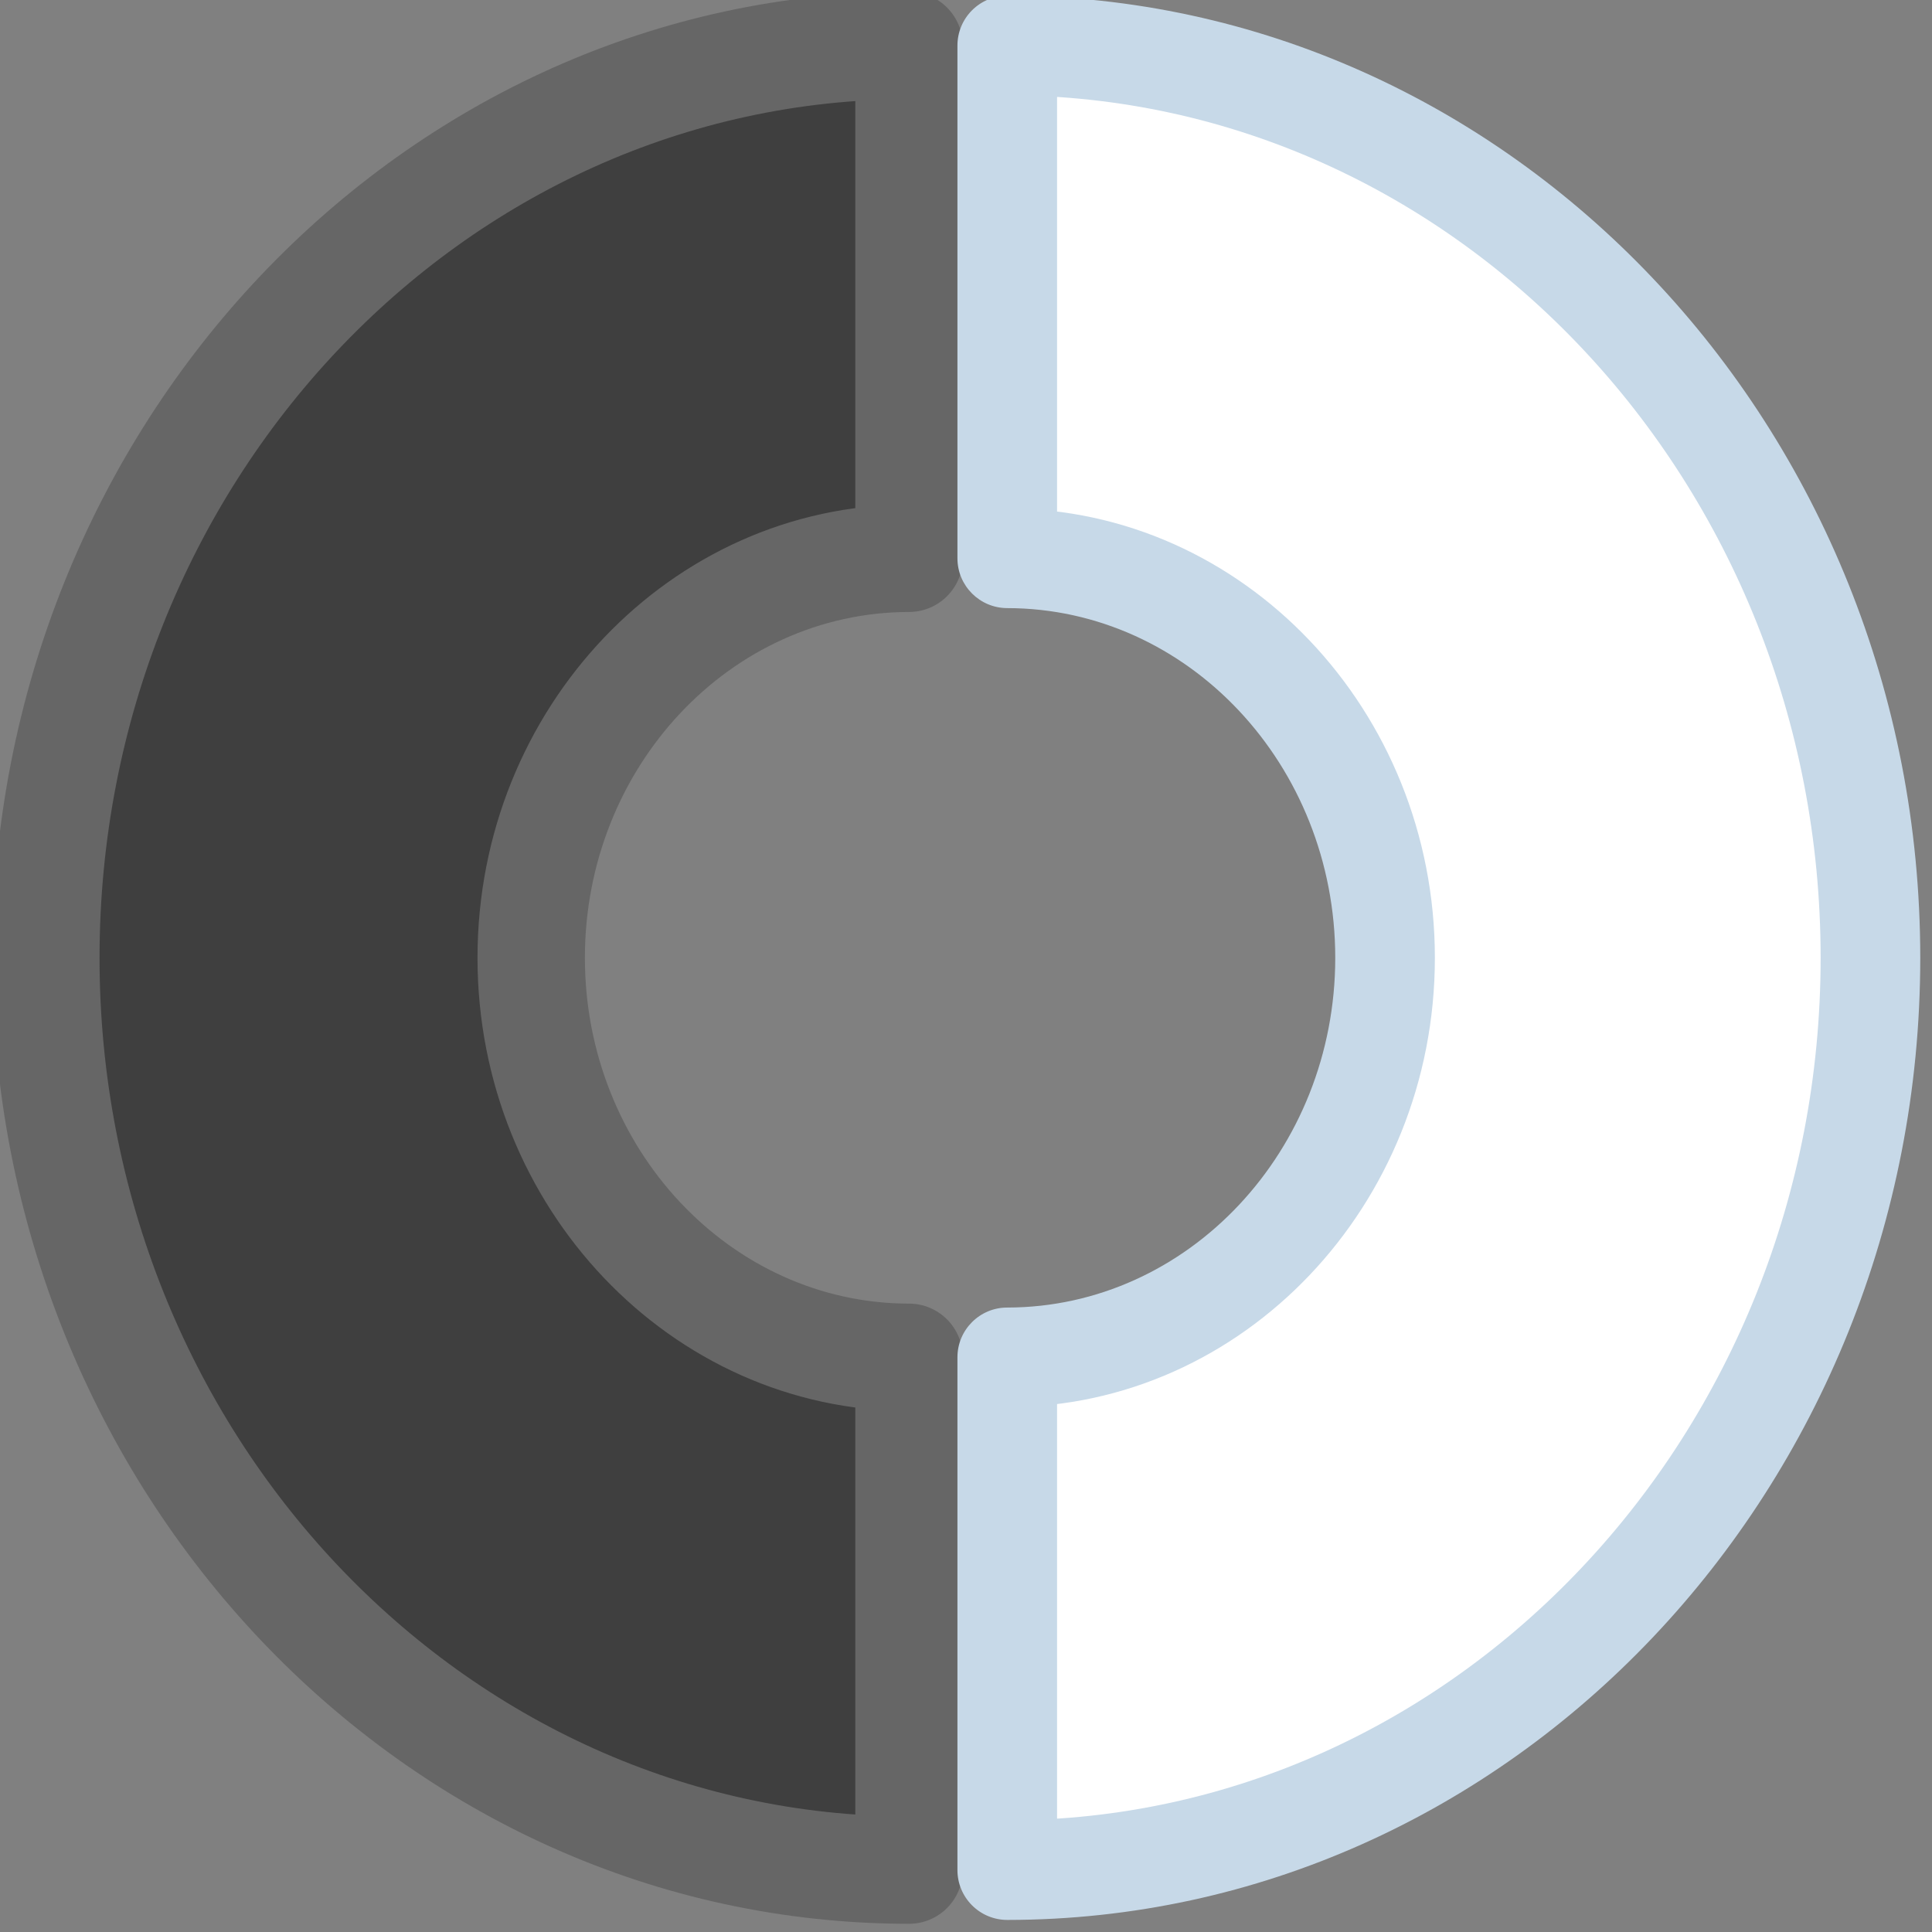 <?xml version="1.0" encoding="iso-8859-1"?>
<!-- Generator: Adobe Illustrator 12.0.0, SVG Export Plug-In . SVG Version: 6.00 Build 51448)  -->
<!DOCTYPE svg PUBLIC "-//W3C//DTD SVG 1.1//EN" "http://www.w3.org/Graphics/SVG/1.1/DTD/svg11.dtd">
<svg  version="1.1" id="&#x30EC;&#x30A4;&#x30E4;&#x30FC;_1" xmlns="http://www.w3.org/2000/svg" xmlns:xlink="http://www.w3.org/1999/xlink" width="90" height="90"
	 viewBox="0 0 90 90" style="overflow:visible;enable-background:new 0 0 90 90;" xml:space="preserve">
<rect x="0" y="0" width="90" height="90" fill="#808080" stroke="none"/>
<g>
	<g>
		<path style="fill:#3F3F3F;" d="M24.746,44.618c0-10.271,7.877-18.601,17.6-18.611V2.119C20.136,2.13,2.136,21.153,2.136,44.618
			c0,23.466,18,42.49,40.21,42.5V63.229C32.623,63.22,24.746,54.891,24.746,44.618z"/>
		<path style="fill:#666666;" d="M27.247,44.618c0-8.874,6.774-16.101,15.102-16.11c1.38-0.002,2.499-1.121,2.499-2.501V2.119
			c0-0.664-0.264-1.3-0.733-1.769c-0.469-0.469-1.106-0.732-1.77-0.732c-23.55,0.011-42.71,20.198-42.71,45
			c0,24.803,19.16,44.991,42.71,45c0.664,0.001,1.3-0.264,1.77-0.732c0.469-0.47,0.733-1.104,0.733-1.769V63.229
			c0-1.38-1.119-2.499-2.5-2.501C34.021,60.721,27.247,53.493,27.247,44.618z M39.844,63.229v23.888c0-0.664,0.264-1.3,0.733-1.77
			c0.469-0.469,1.105-0.733,1.769-0.731C21.553,84.606,4.637,66.664,4.637,44.618c0-22.044,16.916-39.987,37.709-39.997
			c-0.664,0-1.3-0.263-1.769-0.732c-0.47-0.469-0.733-1.105-0.733-1.769v23.887c0-1.38,1.118-2.5,2.499-2.501
			c-11.083,0.012-20.099,9.483-20.099,21.113c0,11.631,9.016,21.102,20.099,21.113C40.963,65.729,39.844,64.61,39.844,63.229z"/>
	</g>
	<g>
		<path style="fill:#FFFFFF;" d="M64.521,44.618c0-10.271-7.876-18.601-17.6-18.611V2.119c22.21,0.011,40.211,19.034,40.211,42.499
			c0,23.466-18.001,42.49-40.211,42.5V63.229C56.646,63.22,64.521,54.891,64.521,44.618z"/>
		<path style="fill:#C7D9E8;" d="M66.842,44.618c0-11.53-8.935-20.92-19.918-20.932c1.281,0.001,2.318,1.04,2.318,2.321V2.119
			c0,0.615-0.244,1.206-0.681,1.641c-0.436,0.435-1.025,0.68-1.642,0.68c20.895,0.01,37.893,18.034,37.893,40.178
			c0,22.146-16.998,40.169-37.893,40.178c0.616,0,1.206,0.244,1.643,0.68c0.436,0.436,0.68,1.025,0.68,1.642V63.229
			c0,1.281-1.037,2.319-2.318,2.321C57.907,65.54,66.842,56.149,66.842,44.618z M44.601,63.229v23.888
			c0,0.615,0.245,1.206,0.68,1.641c0.436,0.436,1.027,0.68,1.642,0.68c23.452-0.01,42.53-20.116,42.53-44.82
			c0-24.702-19.078-44.808-42.53-44.819c-0.615,0-1.206,0.245-1.642,0.68c-0.435,0.435-0.68,1.026-0.68,1.641v23.887
			c0,1.281,1.038,2.319,2.318,2.321c8.427,0.009,15.282,7.317,15.282,16.291c0,8.975-6.855,16.283-15.282,16.292
			C45.639,60.91,44.601,61.949,44.601,63.229z"/>
	</g>
</g>
</svg>
